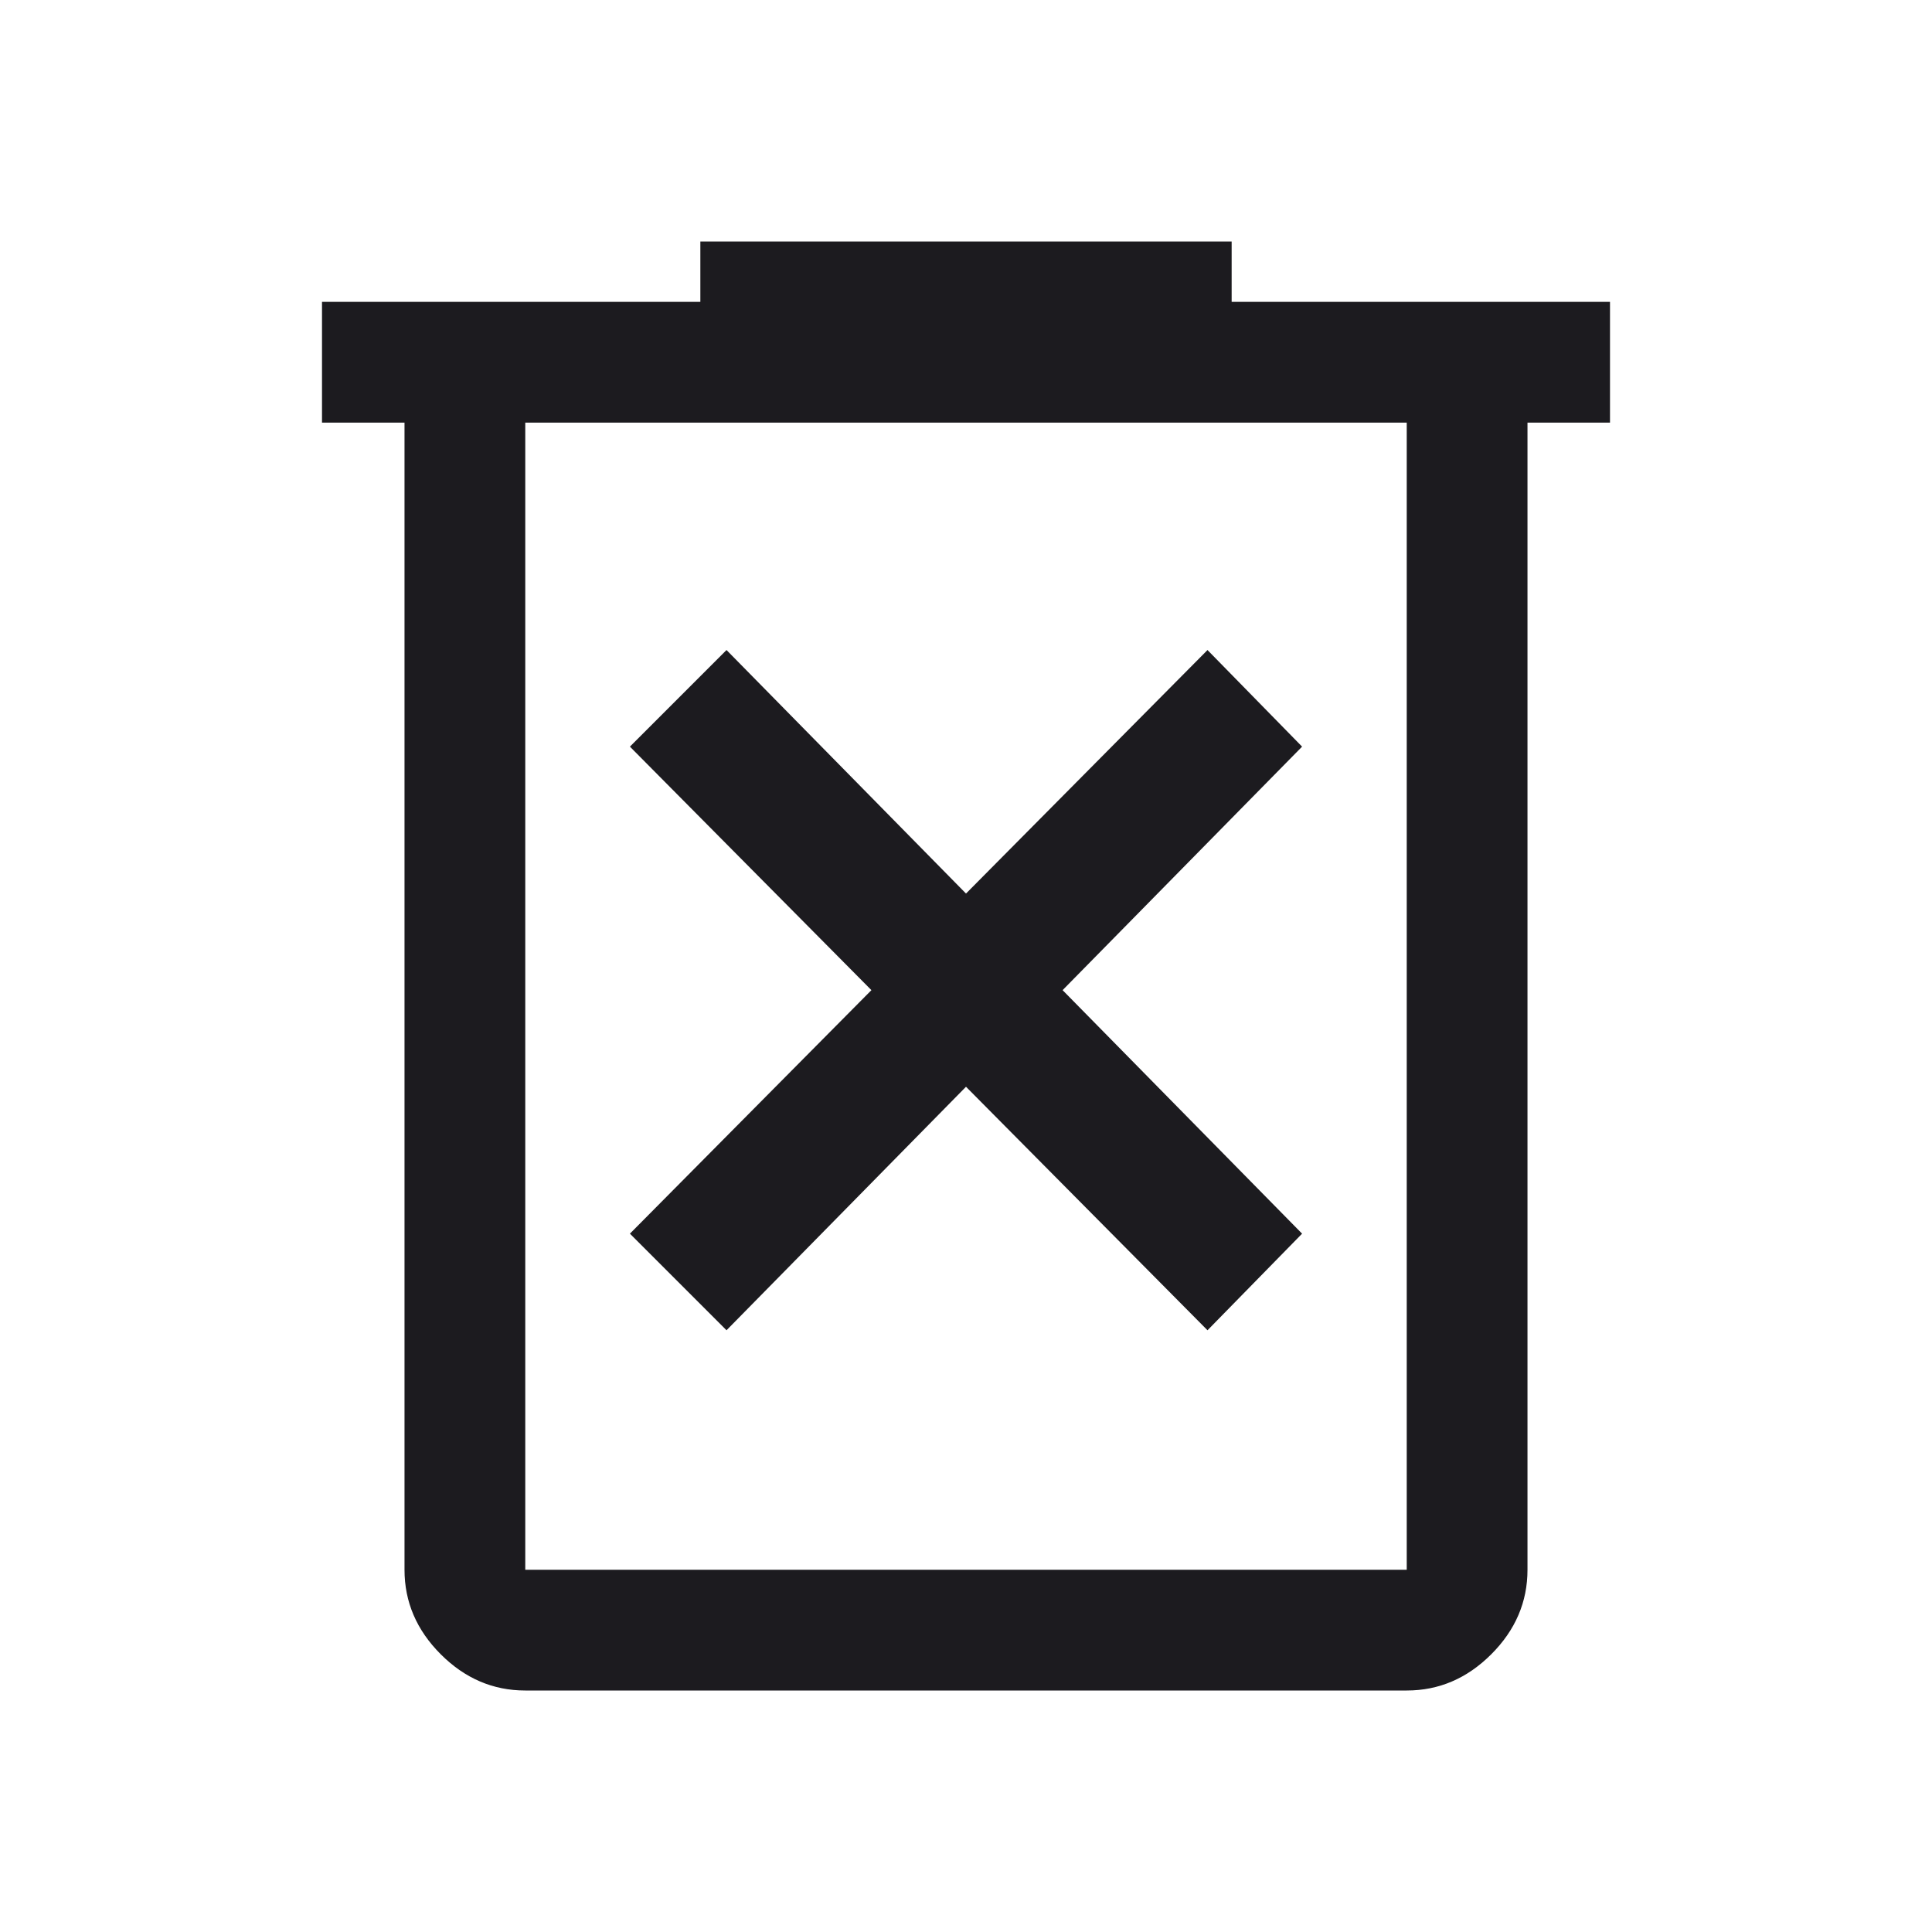 <svg width="48" height="48" viewBox="0 0 48 48" fill="none" xmlns="http://www.w3.org/2000/svg">
<g id="delete_forever">
<mask id="mask0_97_234" style="mask-type:alpha" maskUnits="userSpaceOnUse" x="0" y="0" width="48" height="48">
<rect id="Bounding box" width="48" height="48" fill="#D9D9D9"/>
</mask>
<g mask="url(#mask0_97_234)">
<path id="delete_forever_2" d="M18.05 33.05L24 27L30 33.05L32.35 30.65L26.4 24.6L32.35 18.55L30 16.15L24 22.2L18.05 16.15L15.65 18.55L21.65 24.6L15.65 30.65L18.05 33.05ZM13.05 42C12.25 42 11.55 41.7 10.95 41.1C10.35 40.5 10.05 39.8 10.05 39V10.5H8V7.5H17.4V6H30.6V7.5H40V10.5H37.95V39C37.95 39.8 37.65 40.5 37.05 41.1C36.45 41.7 35.75 42 34.95 42H13.05ZM34.95 10.5H13.05V39H34.95V10.5Z" fill="#1C1B1F"/>
</g>
</g>
</svg>
